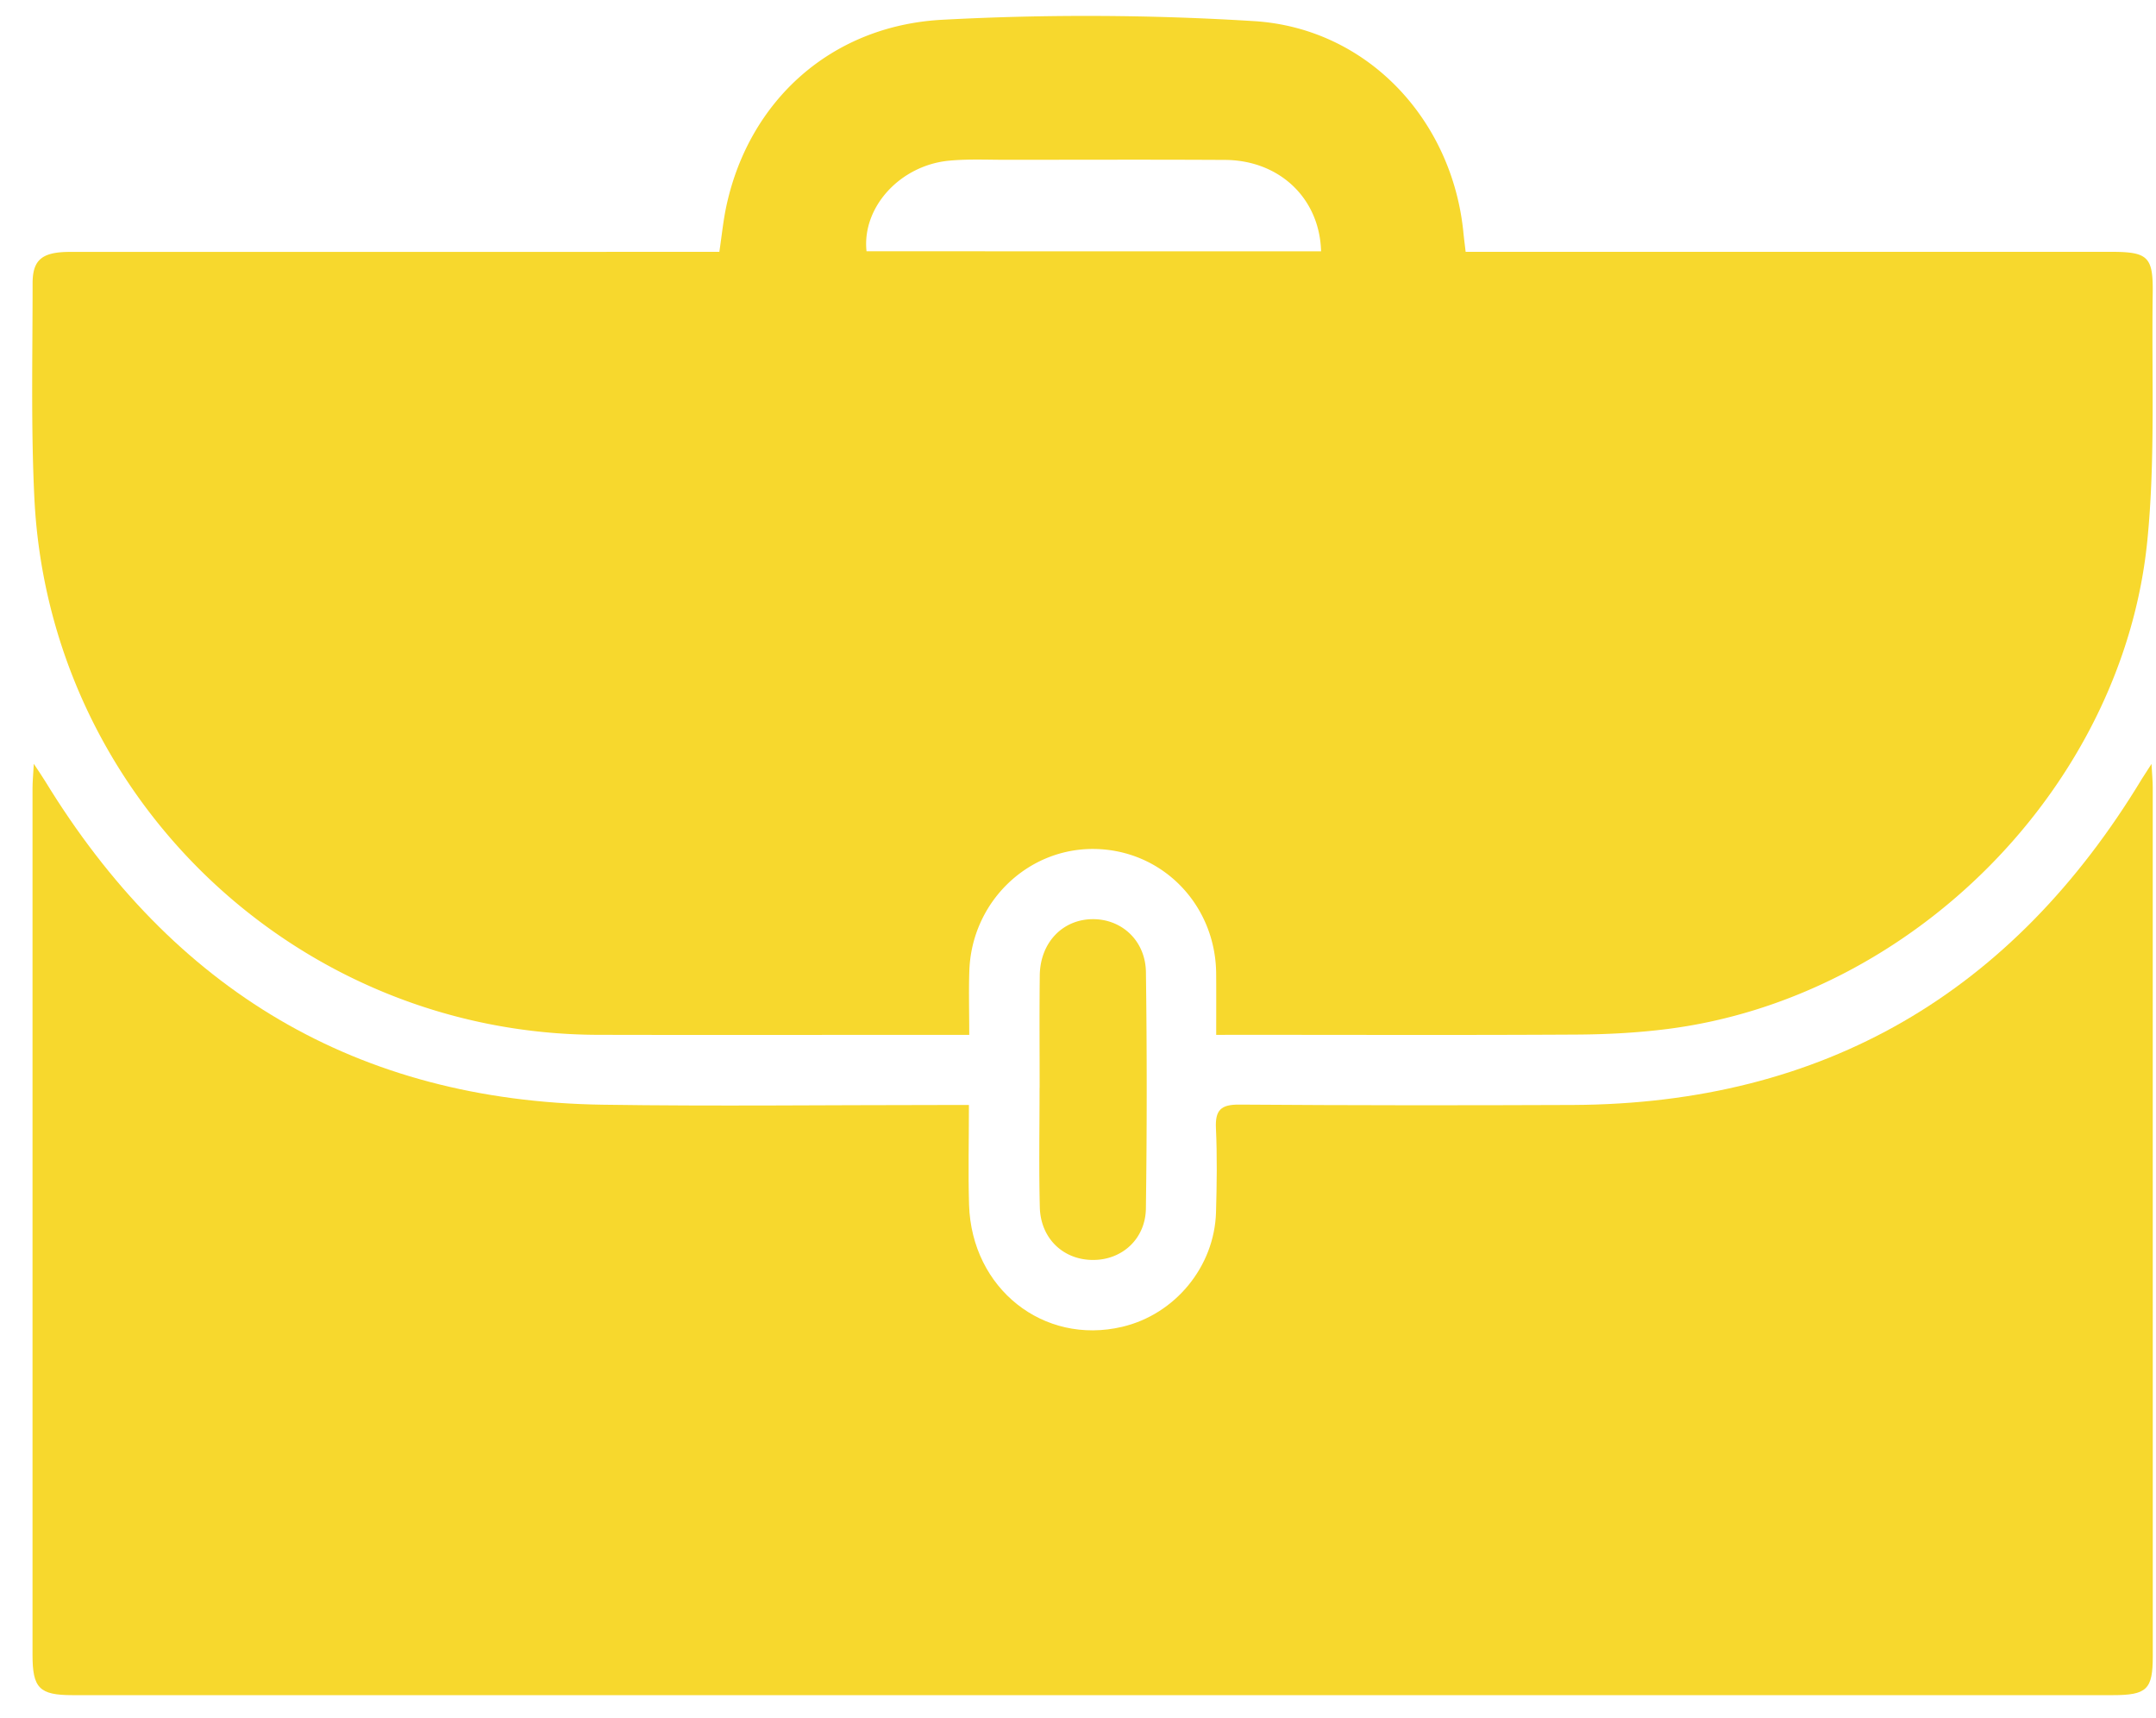 <svg xmlns="http://www.w3.org/2000/svg" width="59" height="47" viewBox="0 0 59 47"><g><g><path fill="#f7d82d" d="M33.282 28.318c0-.628.003-1.148-.001-1.67-.012-1.901-1.486-3.403-3.352-3.417-1.82-.013-3.333 1.457-3.402 3.32-.02.559-.003 1.119-.003 1.767h-.775c-3.125 0-6.25.006-9.375-.001C8.146 28.3 1.337 21.836.94 13.619.845 11.667.893 9.709.892 7.753c0-.653.266-.86 1.03-.86l15.424-.001h2.339c.067-.444.107-.86.195-1.265C20.503 2.756 22.742.7 25.798.54a74.058 74.058 0 0 1 8.52.038c3.104.194 5.439 2.706 5.732 5.818.014.137.032.274.058.495h17.656c1.021 0 1.161.133 1.146 1.144-.033 2.256.076 4.528-.148 6.765-.674 6.722-6.419 12.504-13.13 13.357-.818.104-1.647.148-2.47.153-3.046.018-6.09.007-9.135.007zm2.87-21.441c-.04-1.46-1.148-2.493-2.628-2.501-1.992-.011-3.984-.004-5.976-.003-.523 0-1.05-.025-1.568.023-1.35.125-2.397 1.278-2.267 2.48z"/></g><g><path fill="#f7d82d" d="M26.515 30.237c0 .971-.023 1.854.004 2.736.073 2.29 2.035 3.842 4.19 3.334 1.446-.34 2.525-1.645 2.568-3.134.022-.766.033-1.534-.002-2.298-.023-.496.131-.653.64-.649 3.045.022 6.09.023 9.133.01 6.877-.033 12.033-3.077 15.572-8.933.06-.096.122-.189.257-.399.017.305.034.474.034.644l.001 23.768c0 .915-.157 1.07-1.104 1.07H1.986c-.908 0-1.096-.19-1.096-1.103-.002-7.902-.002-15.805 0-23.707 0-.176.017-.353.035-.675.154.235.237.353.311.475 3.486 5.704 8.525 8.753 15.252 8.853 3.064.046 6.13.008 9.193.008z"/></g><g><path fill="#f7d82d" d="M28.45 29.77c0-1.026-.008-2.053.004-3.08.01-.892.62-1.53 1.442-1.538.799-.008 1.452.588 1.463 1.452a240.07 240.07 0 0 1-.001 6.463c-.011.833-.648 1.407-1.435 1.41-.82.006-1.447-.583-1.468-1.443-.027-1.087-.007-2.175-.007-3.263z"/></g></g></svg>